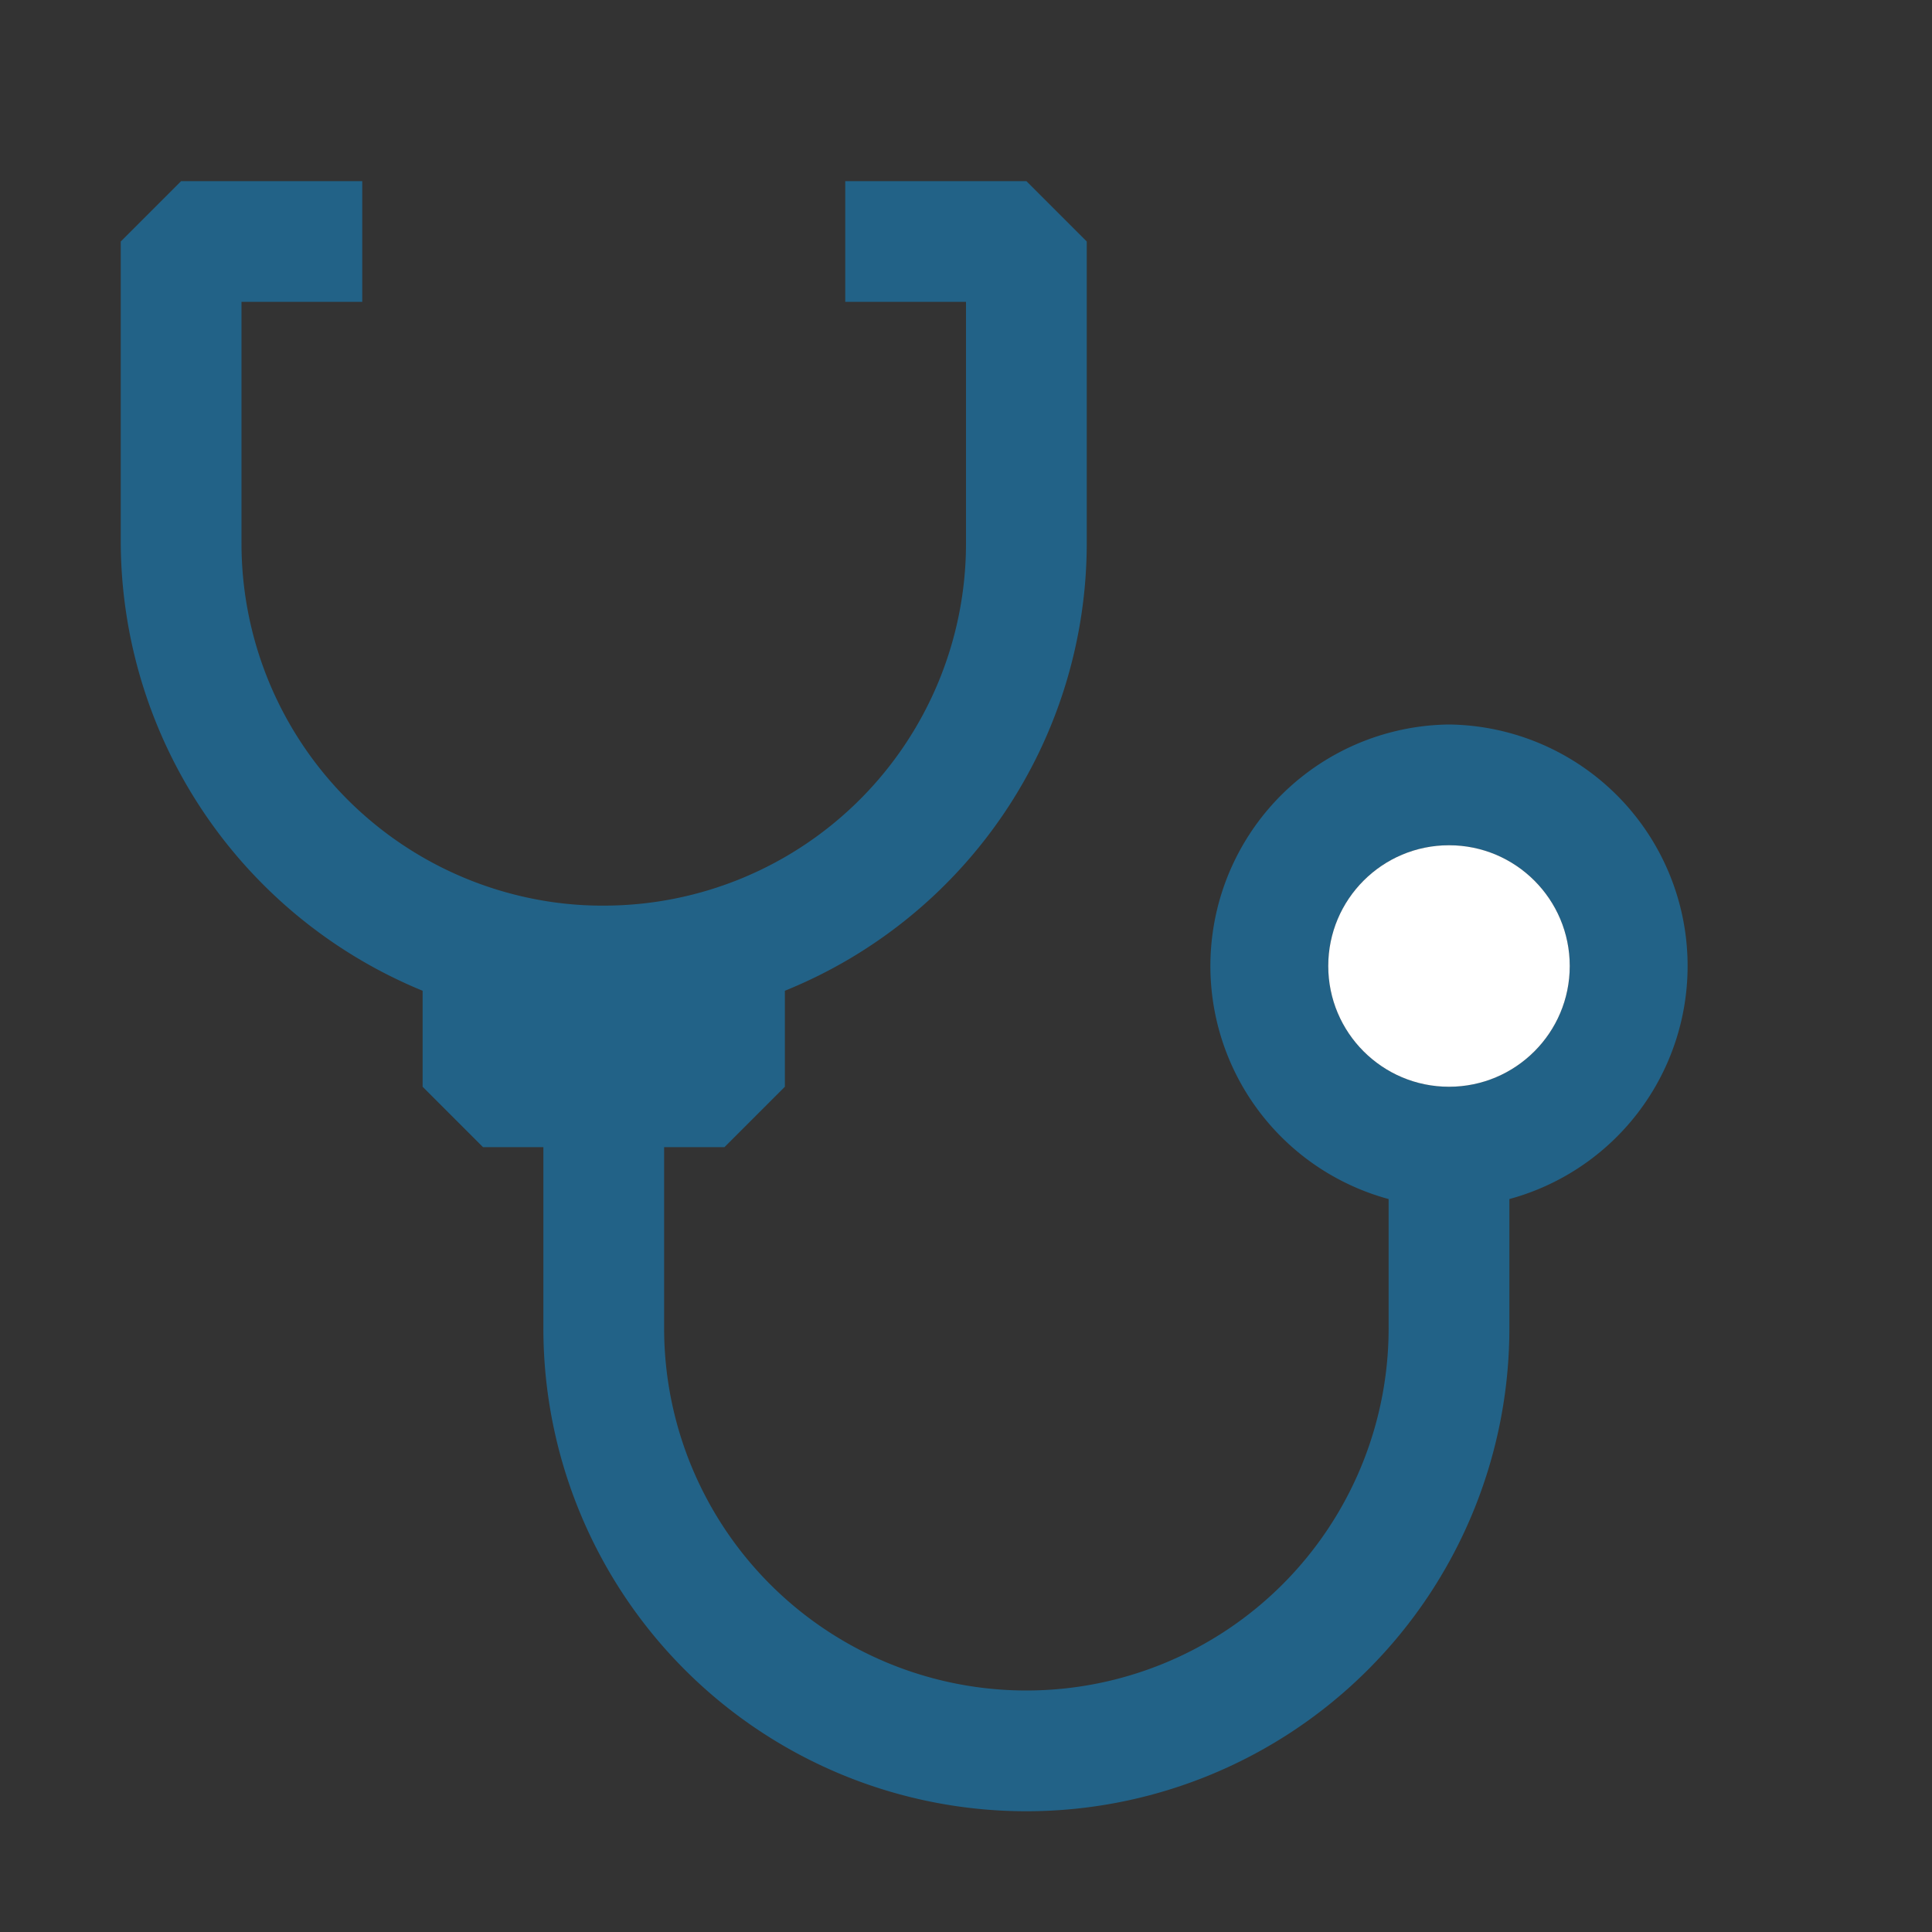 <svg viewBox="0 0 32 32" xmlns="http://www.w3.org/2000/svg"><rect x="0" y="0" width="32" height="32" fill="#333333" stroke="none"/><defs><style>.cls-1{fill:#ff005c;}</style></defs><title></title><g id="stethoscope"><path d="M24,12a4,4,0,0,0-1,7.86V22a6,6,0,0,1-6,6,6,6,0,0,1-6-6V19h1l1-1V16.41A8,8,0,0,0,18,9V4L17,3H14V5h2V9a6,6,0,0,1-6,6,5.81,5.81,0,0,1-.86-.06A6,6,0,0,1,4,9V5H6V3H3L2,4V9a8.06,8.06,0,0,0,5,7.41V18l1,1H9v3a8,8,0,0,0,16,0V19.86A4,4,0,0,0,24,12Zm0,6a2,2,0,1,1,2-2A2,2,0,0,1,24,18Z" fill="#226287" opacity="1" original-fill="#000000"></path><circle cx="24" cy="16" r="2" fill="#ffffff" opacity="1" original-fill="#ff005c"></circle></g></svg>